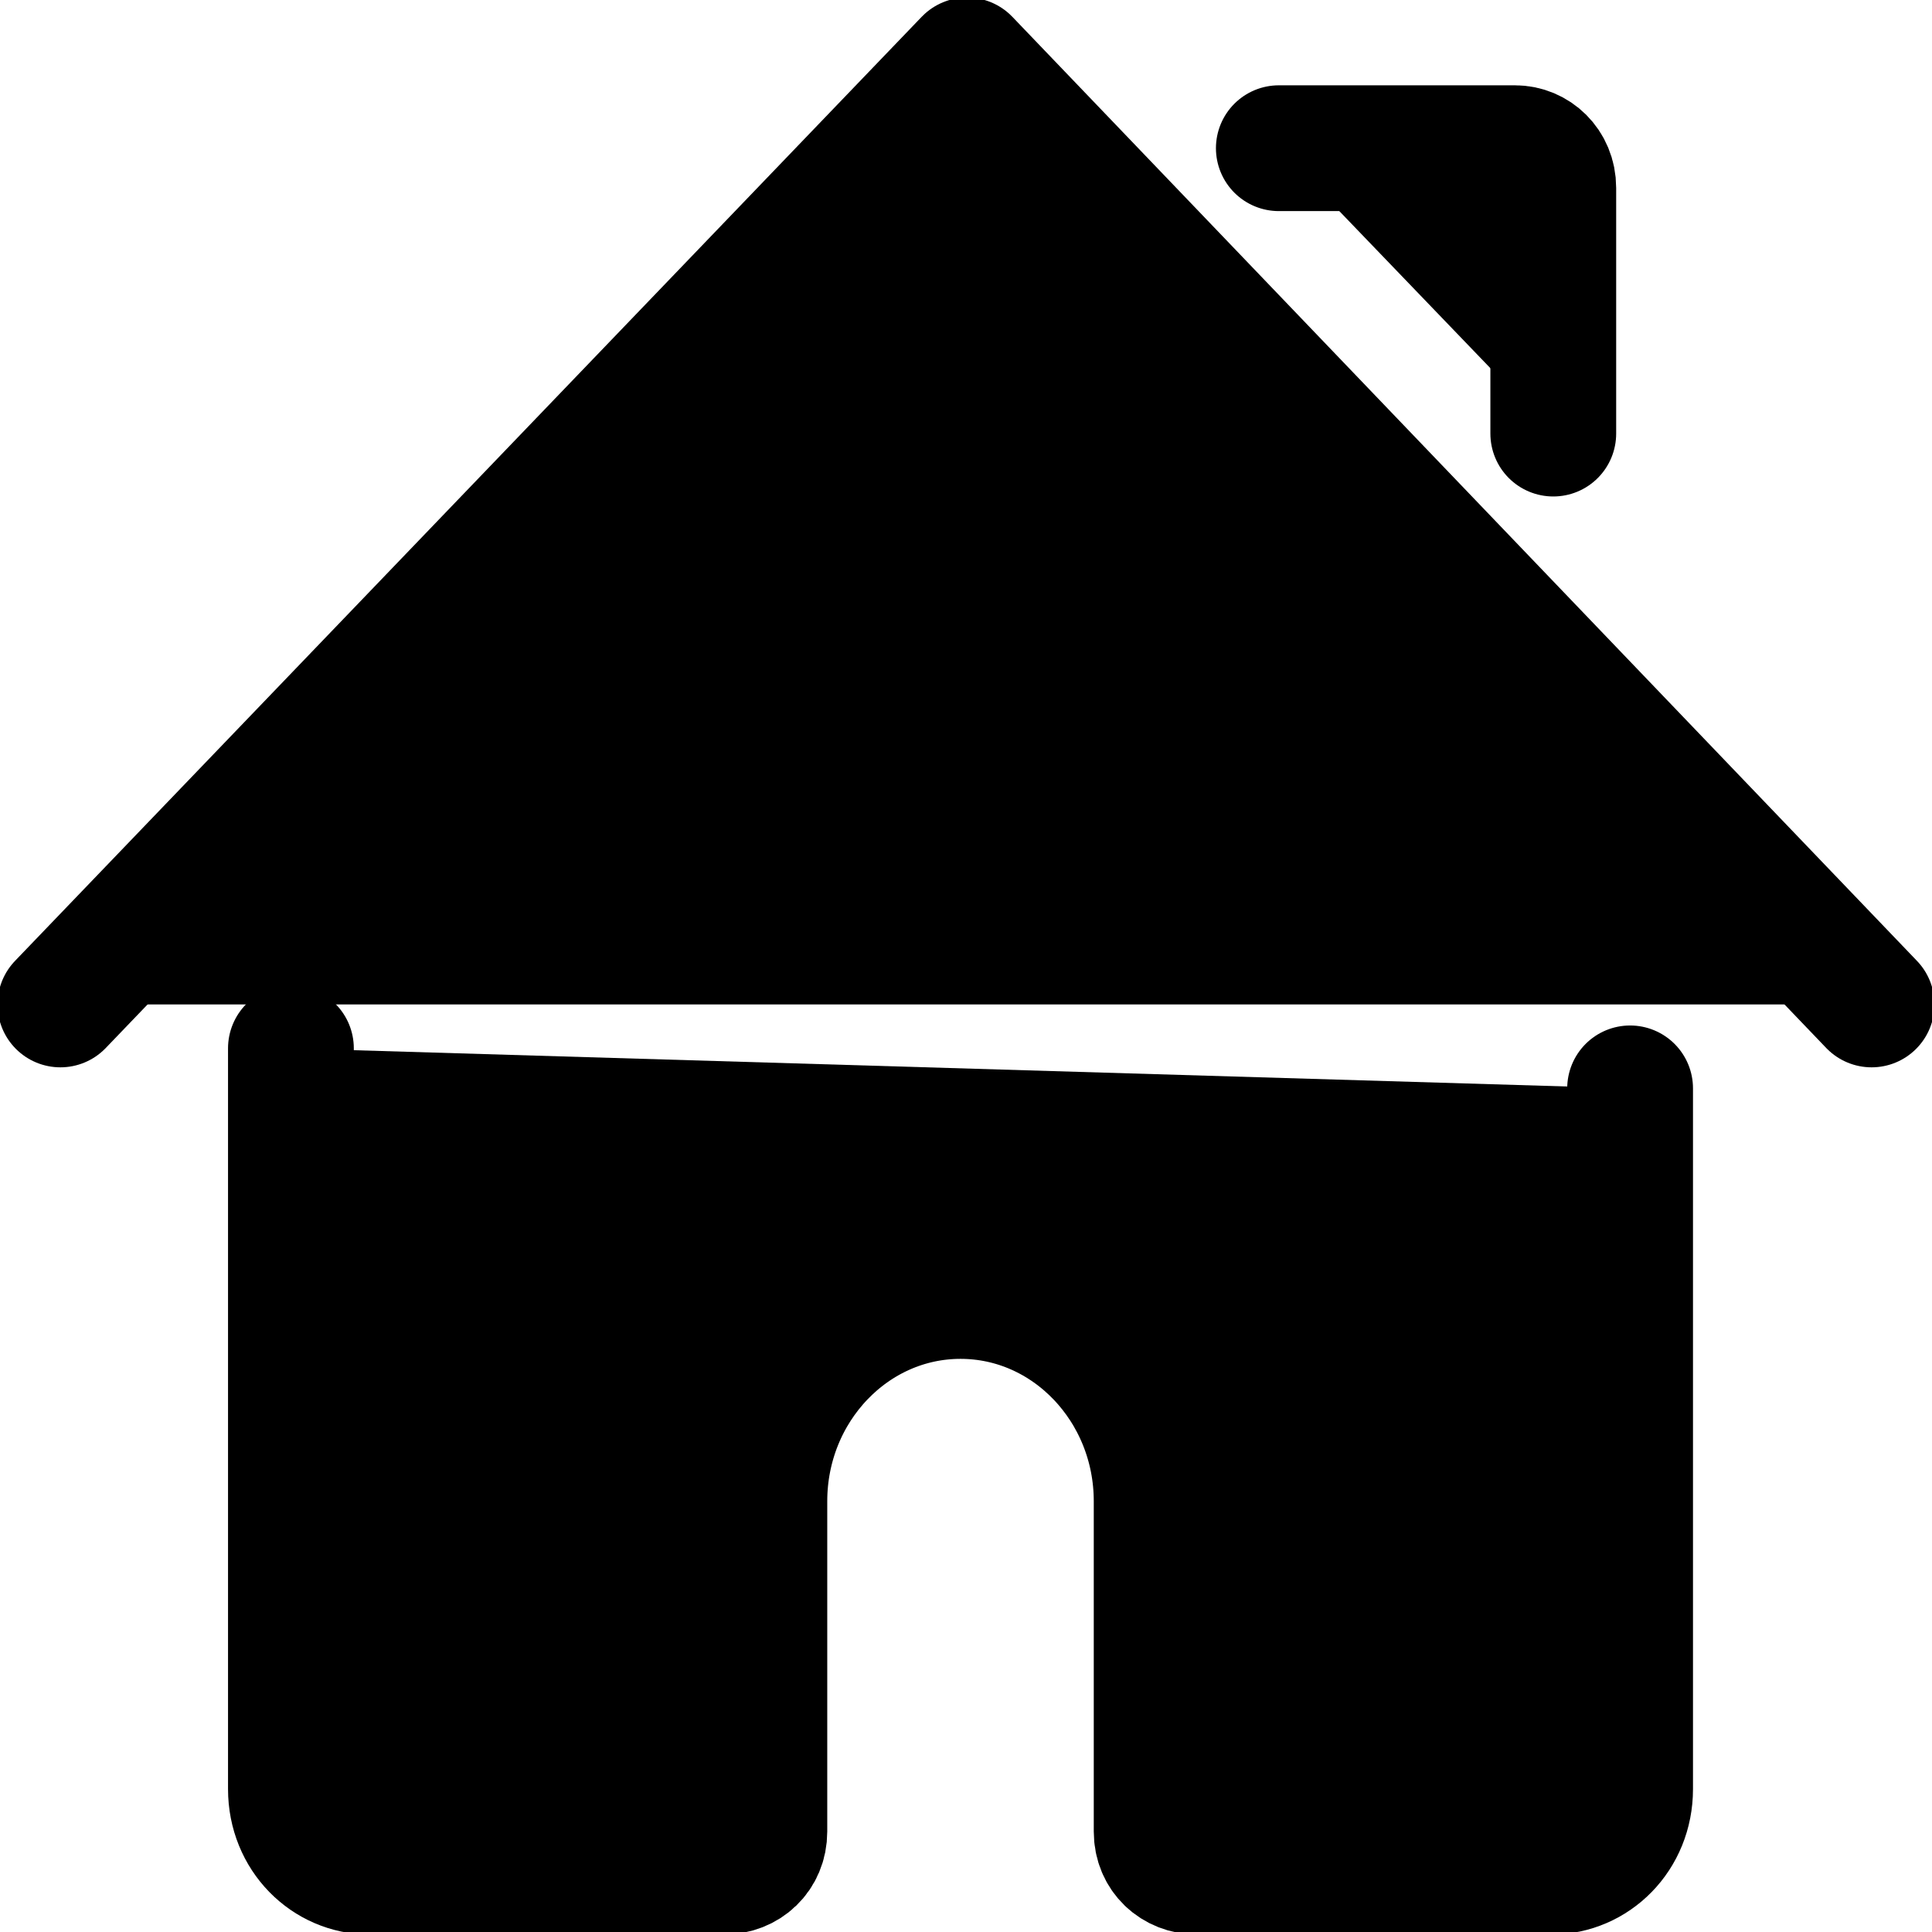 <svg width="38" height="38" xmlns="http://www.w3.org/2000/svg" xmlns:xlink="http://www.w3.org/1999/xlink" xml:space="preserve" overflow="hidden"><g transform="translate(-552 -272)"><path d="M557.722 292.619C557.722 307.189 557.722 307.189 557.722 307.189 557.722 308.117 558.431 308.812 559.274 308.812 566.236 308.812 566.236 308.812 566.236 308.812 566.679 308.812 567.034 308.489 567.034 308.024 567.034 301.528 567.034 301.528 567.034 301.528 567.034 299.302 568.763 297.49 570.892 297.49 573.021 297.49 574.75 299.302 574.75 301.528 574.75 308.024 574.75 308.024 574.75 308.024 574.75 308.489 575.105 308.812 575.548 308.812 582.51 308.812 582.51 308.812 582.51 308.812 583.353 308.812 584.062 308.117 584.062 307.189 584.062 293.407 584.062 293.407 584.062 293.407" stroke="#000000" stroke-width="2.474" stroke-linecap="round" stroke-linejoin="round" stroke-miterlimit="10" fill-rule="evenodd"/><path d="M553.188 291.756 571.02 273.188 588.812 291.756" stroke="#000000" stroke-width="2.474" stroke-linecap="round" stroke-linejoin="round" stroke-miterlimit="10" fill-rule="evenodd"/><path d="M577.153 274.915C581.799 274.915 581.799 274.915 581.799 274.915 582.197 274.915 582.551 275.236 582.551 275.696 582.551 280.528 582.551 280.528 582.551 280.528" stroke="#000000" stroke-width="2.474" stroke-linecap="round" stroke-linejoin="round" stroke-miterlimit="10" fill-rule="evenodd"/></g></svg>